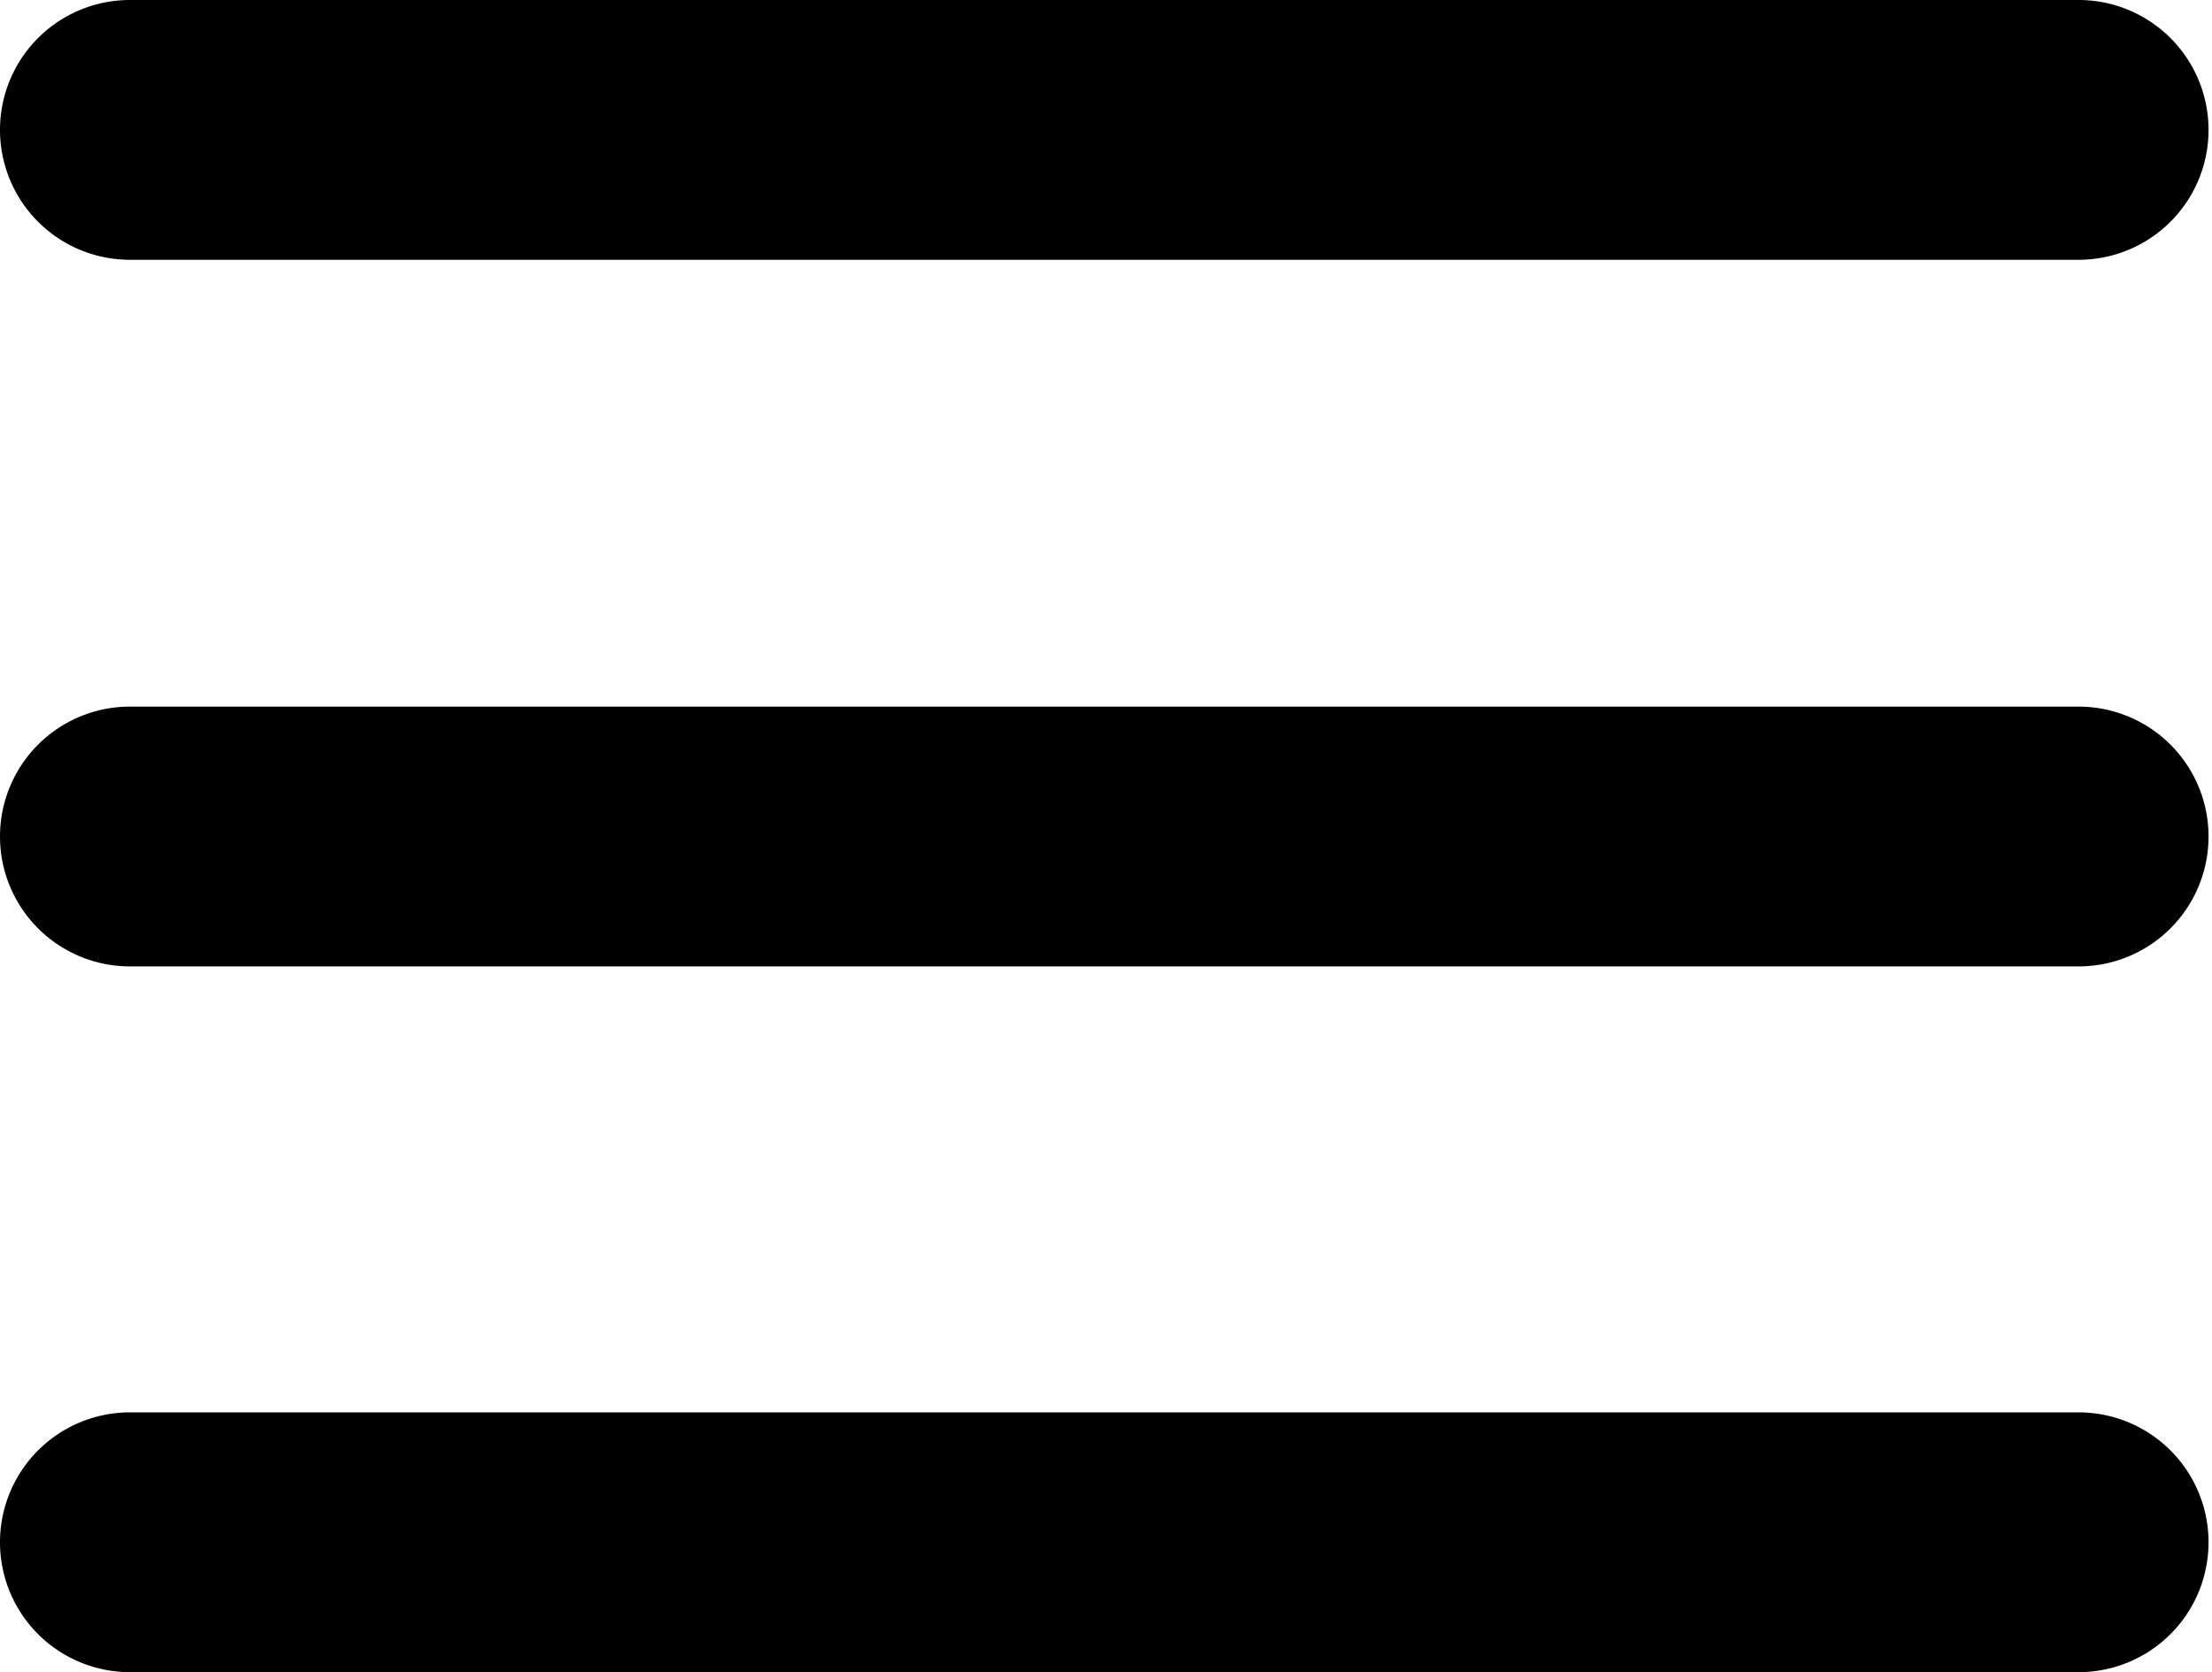 <svg xmlns="http://www.w3.org/2000/svg" viewBox="0 0 25.54 19.31"><title>burger_menu_1</title><g id="Layer_2" data-name="Layer 2"><g id="Layer_1-2" data-name="Layer 1"><path d="M24,3H1.5a1.5,1.5,0,0,1,0-3H24a1.5,1.5,0,0,1,0,3Z"/><path d="M24,11.16H1.5a1.5,1.5,0,0,1,0-3H24a1.5,1.5,0,0,1,0,3Z"/><path d="M24,19.31H1.5a1.5,1.5,0,0,1,0-3H24a1.5,1.5,0,0,1,0,3Z"/></g></g></svg>